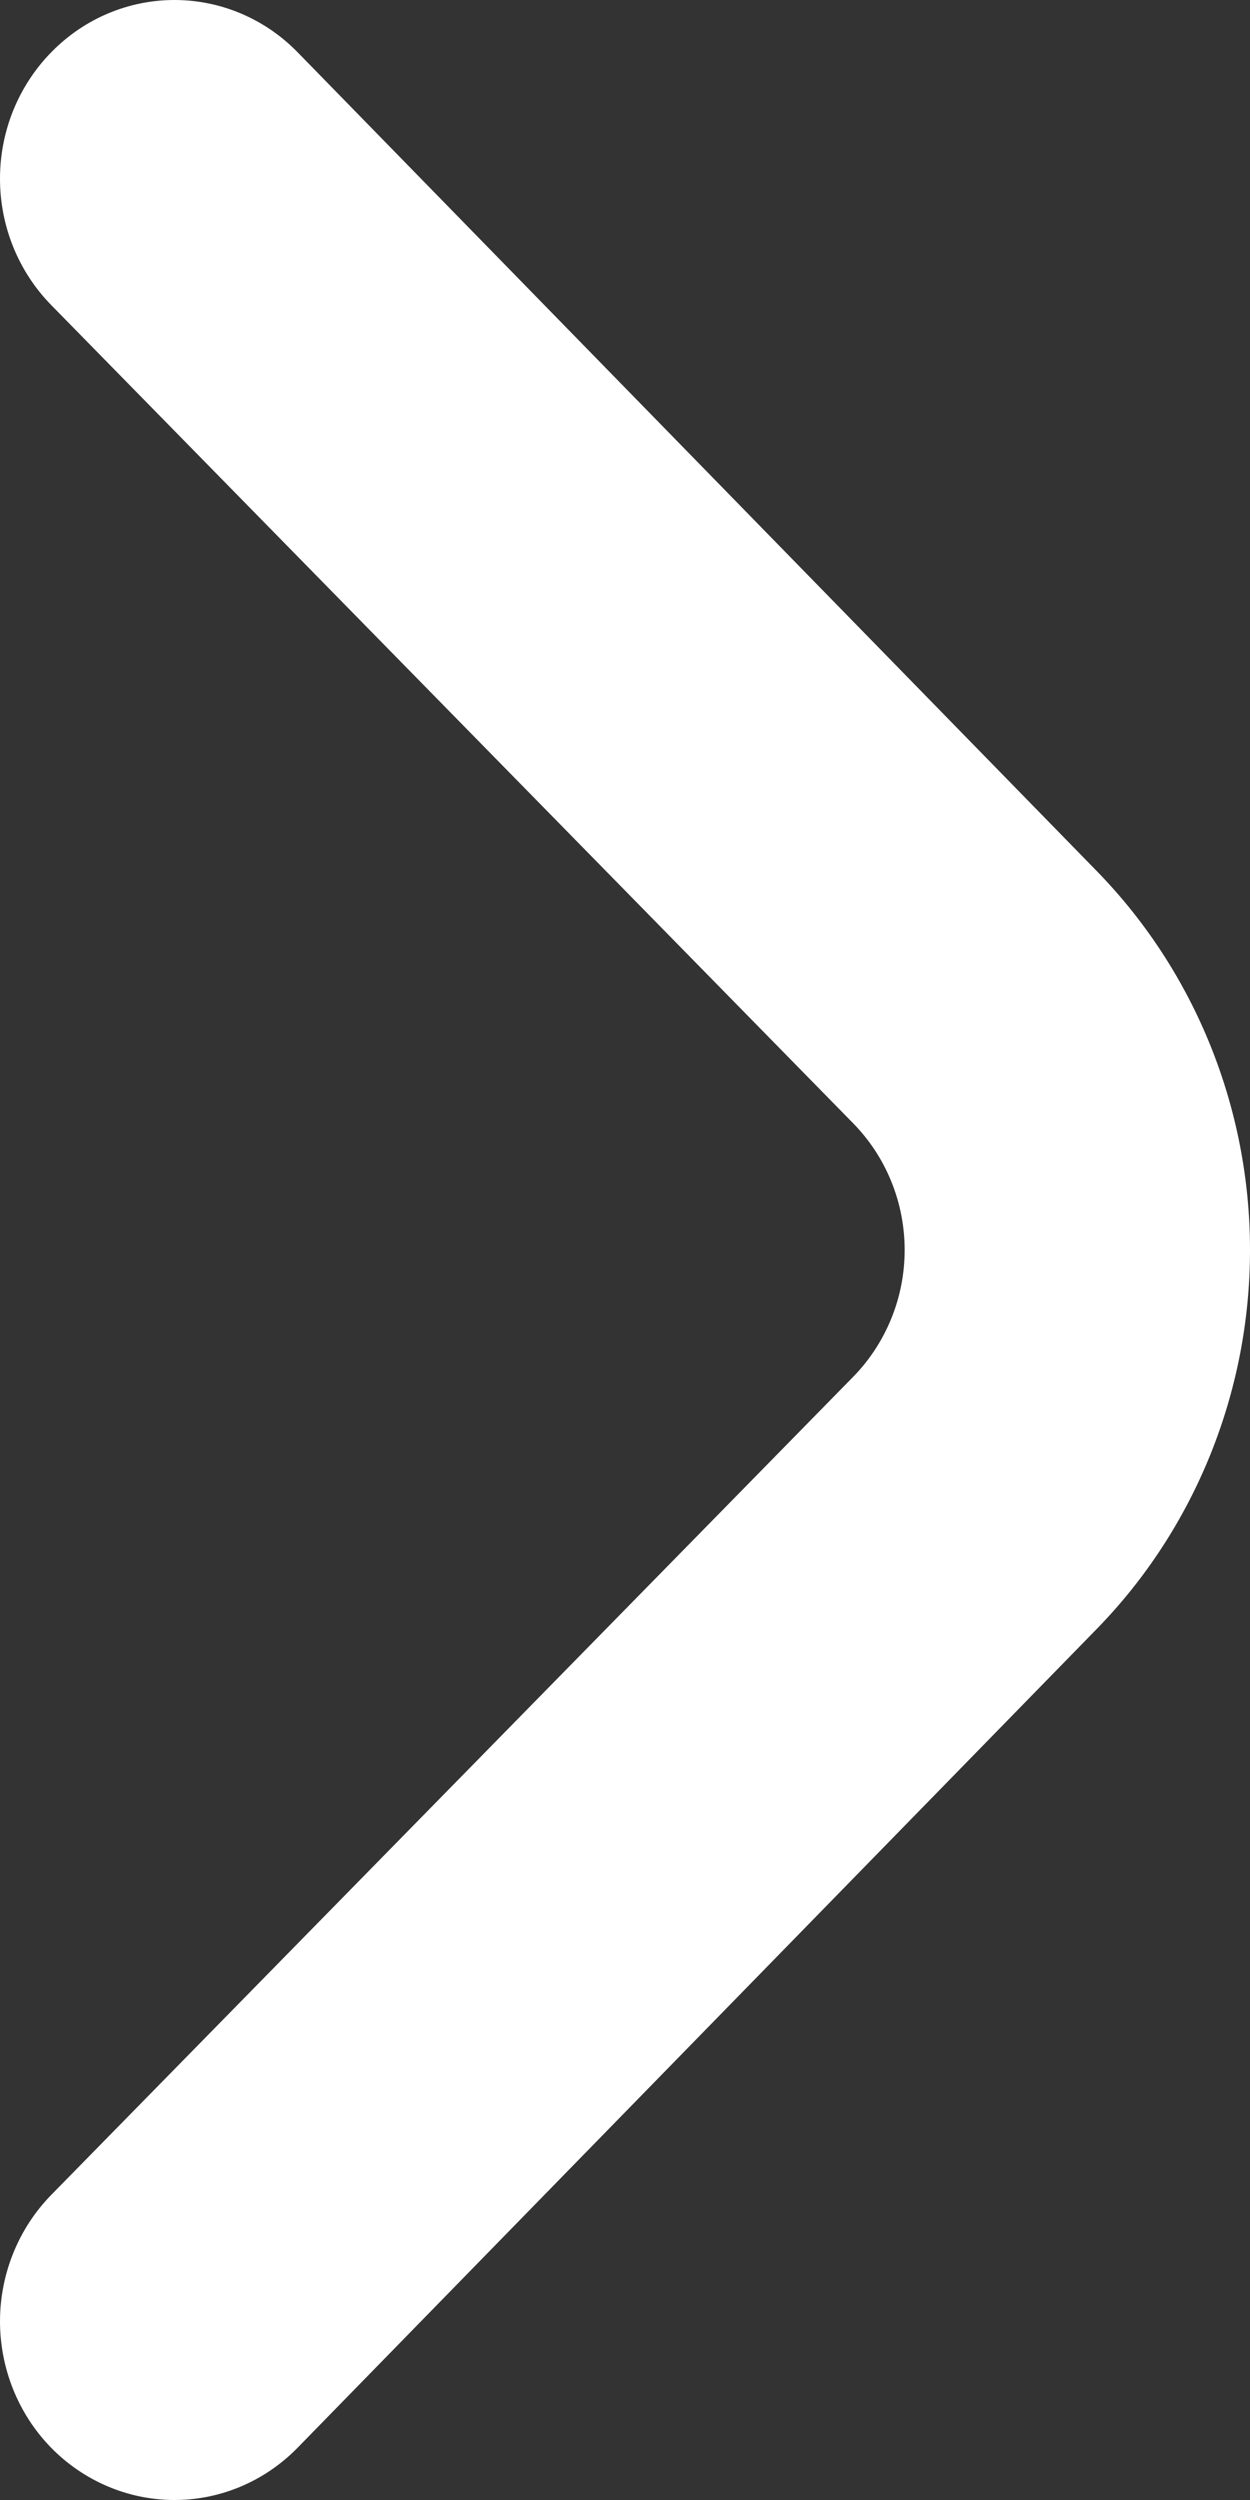 <svg width="11" height="22" viewBox="0 0 11 22" fill="none" xmlns="http://www.w3.org/2000/svg">
<rect x="0" y="0" width="11" height="22" fill="#333333" stroke="none"/>
<path d="M9.655 7.669L2.616 0.457C2.329 0.164 1.94 0 1.535 0C1.13 0 0.741 0.164 0.454 0.457C0.31 0.603 0.196 0.777 0.118 0.968C0.04 1.16 0 1.365 0 1.573C0 1.78 0.04 1.985 0.118 2.177C0.196 2.368 0.31 2.542 0.454 2.688L7.508 9.885C7.651 10.031 7.765 10.204 7.843 10.396C7.921 10.587 7.961 10.793 7.961 11C7.961 11.208 7.921 11.413 7.843 11.604C7.765 11.796 7.651 11.97 7.508 12.116L0.454 19.312C0.165 19.606 0.002 20.005 0 20.422C-0.001 20.839 0.159 21.24 0.446 21.536C0.733 21.831 1.122 21.998 1.529 22C1.936 22.002 2.327 21.837 2.616 21.543L9.655 14.331C10.516 13.447 11 12.249 11 11C11 9.751 10.516 8.553 9.655 7.669Z" fill="white"/>
</svg>
